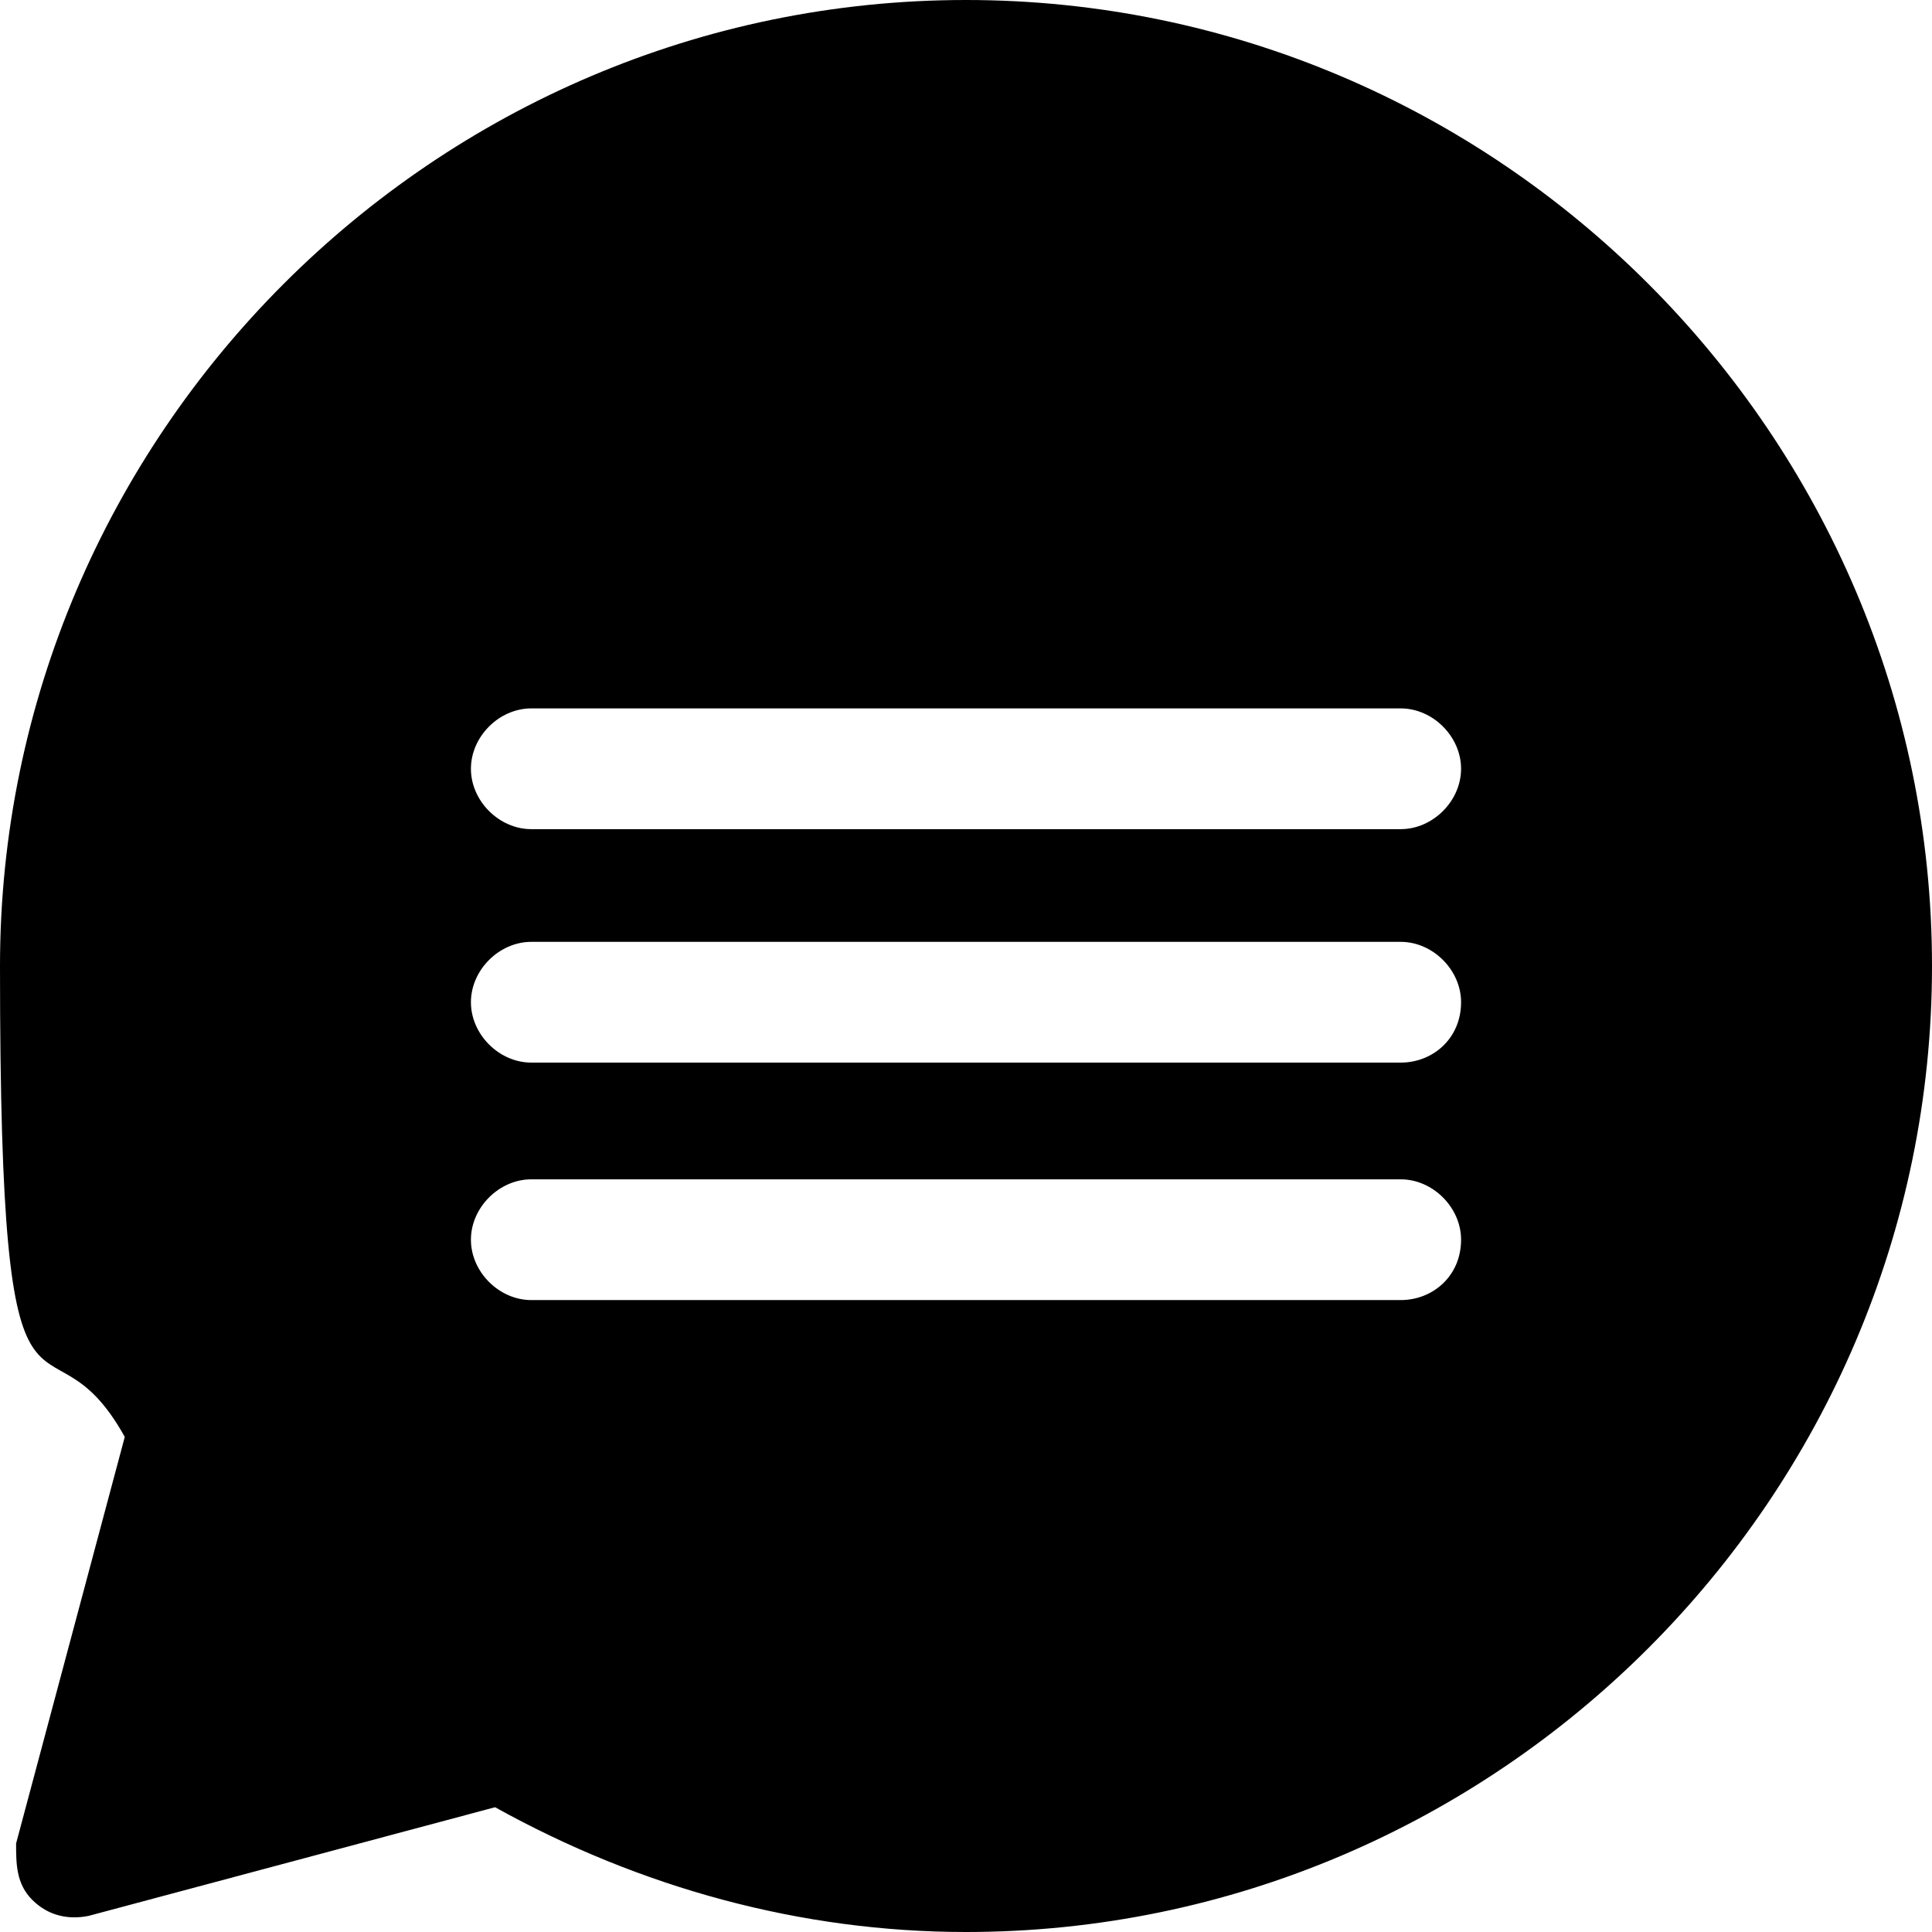 <?xml version="1.0" encoding="UTF-8"?>
<svg xmlns="http://www.w3.org/2000/svg" version="1.1" viewBox="0 0 48 48">
  <!-- Generator: Adobe Illustrator 28.6.0, SVG Export Plug-In . SVG Version: 1.2.0 Build 709)  -->
  <g>
    <g id="_レイヤー_1" data-name="レイヤー_1">
      <path d="M24,0C10.8,0,0,10.8,0,24s1.1,8.1,3.1,11.7L.4,45.8c0,.5,0,1,.4,1.4.4.4.9.5,1.4.4l10.1-2.7c3.6,2,7.6,3.1,11.7,3.1,13.2,0,24-10.8,24-24S37.2,0,24,0ZM34.8,32.3H13.2c-.8,0-1.5-.7-1.5-1.5s.7-1.5,1.5-1.5h21.6c.8,0,1.5.7,1.5,1.5,0,.9-.7,1.5-1.5,1.5ZM34.8,26.4H13.2c-.8,0-1.5-.7-1.5-1.5s.7-1.5,1.5-1.5h21.6c.8,0,1.5.7,1.5,1.5,0,.9-.7,1.5-1.5,1.5ZM34.8,20.6H13.2c-.8,0-1.5-.7-1.5-1.5s.7-1.5,1.5-1.5h21.6c.8,0,1.5.7,1.5,1.5s-.7,1.5-1.5,1.5Z"/>
    </g>
  </g>
</svg>